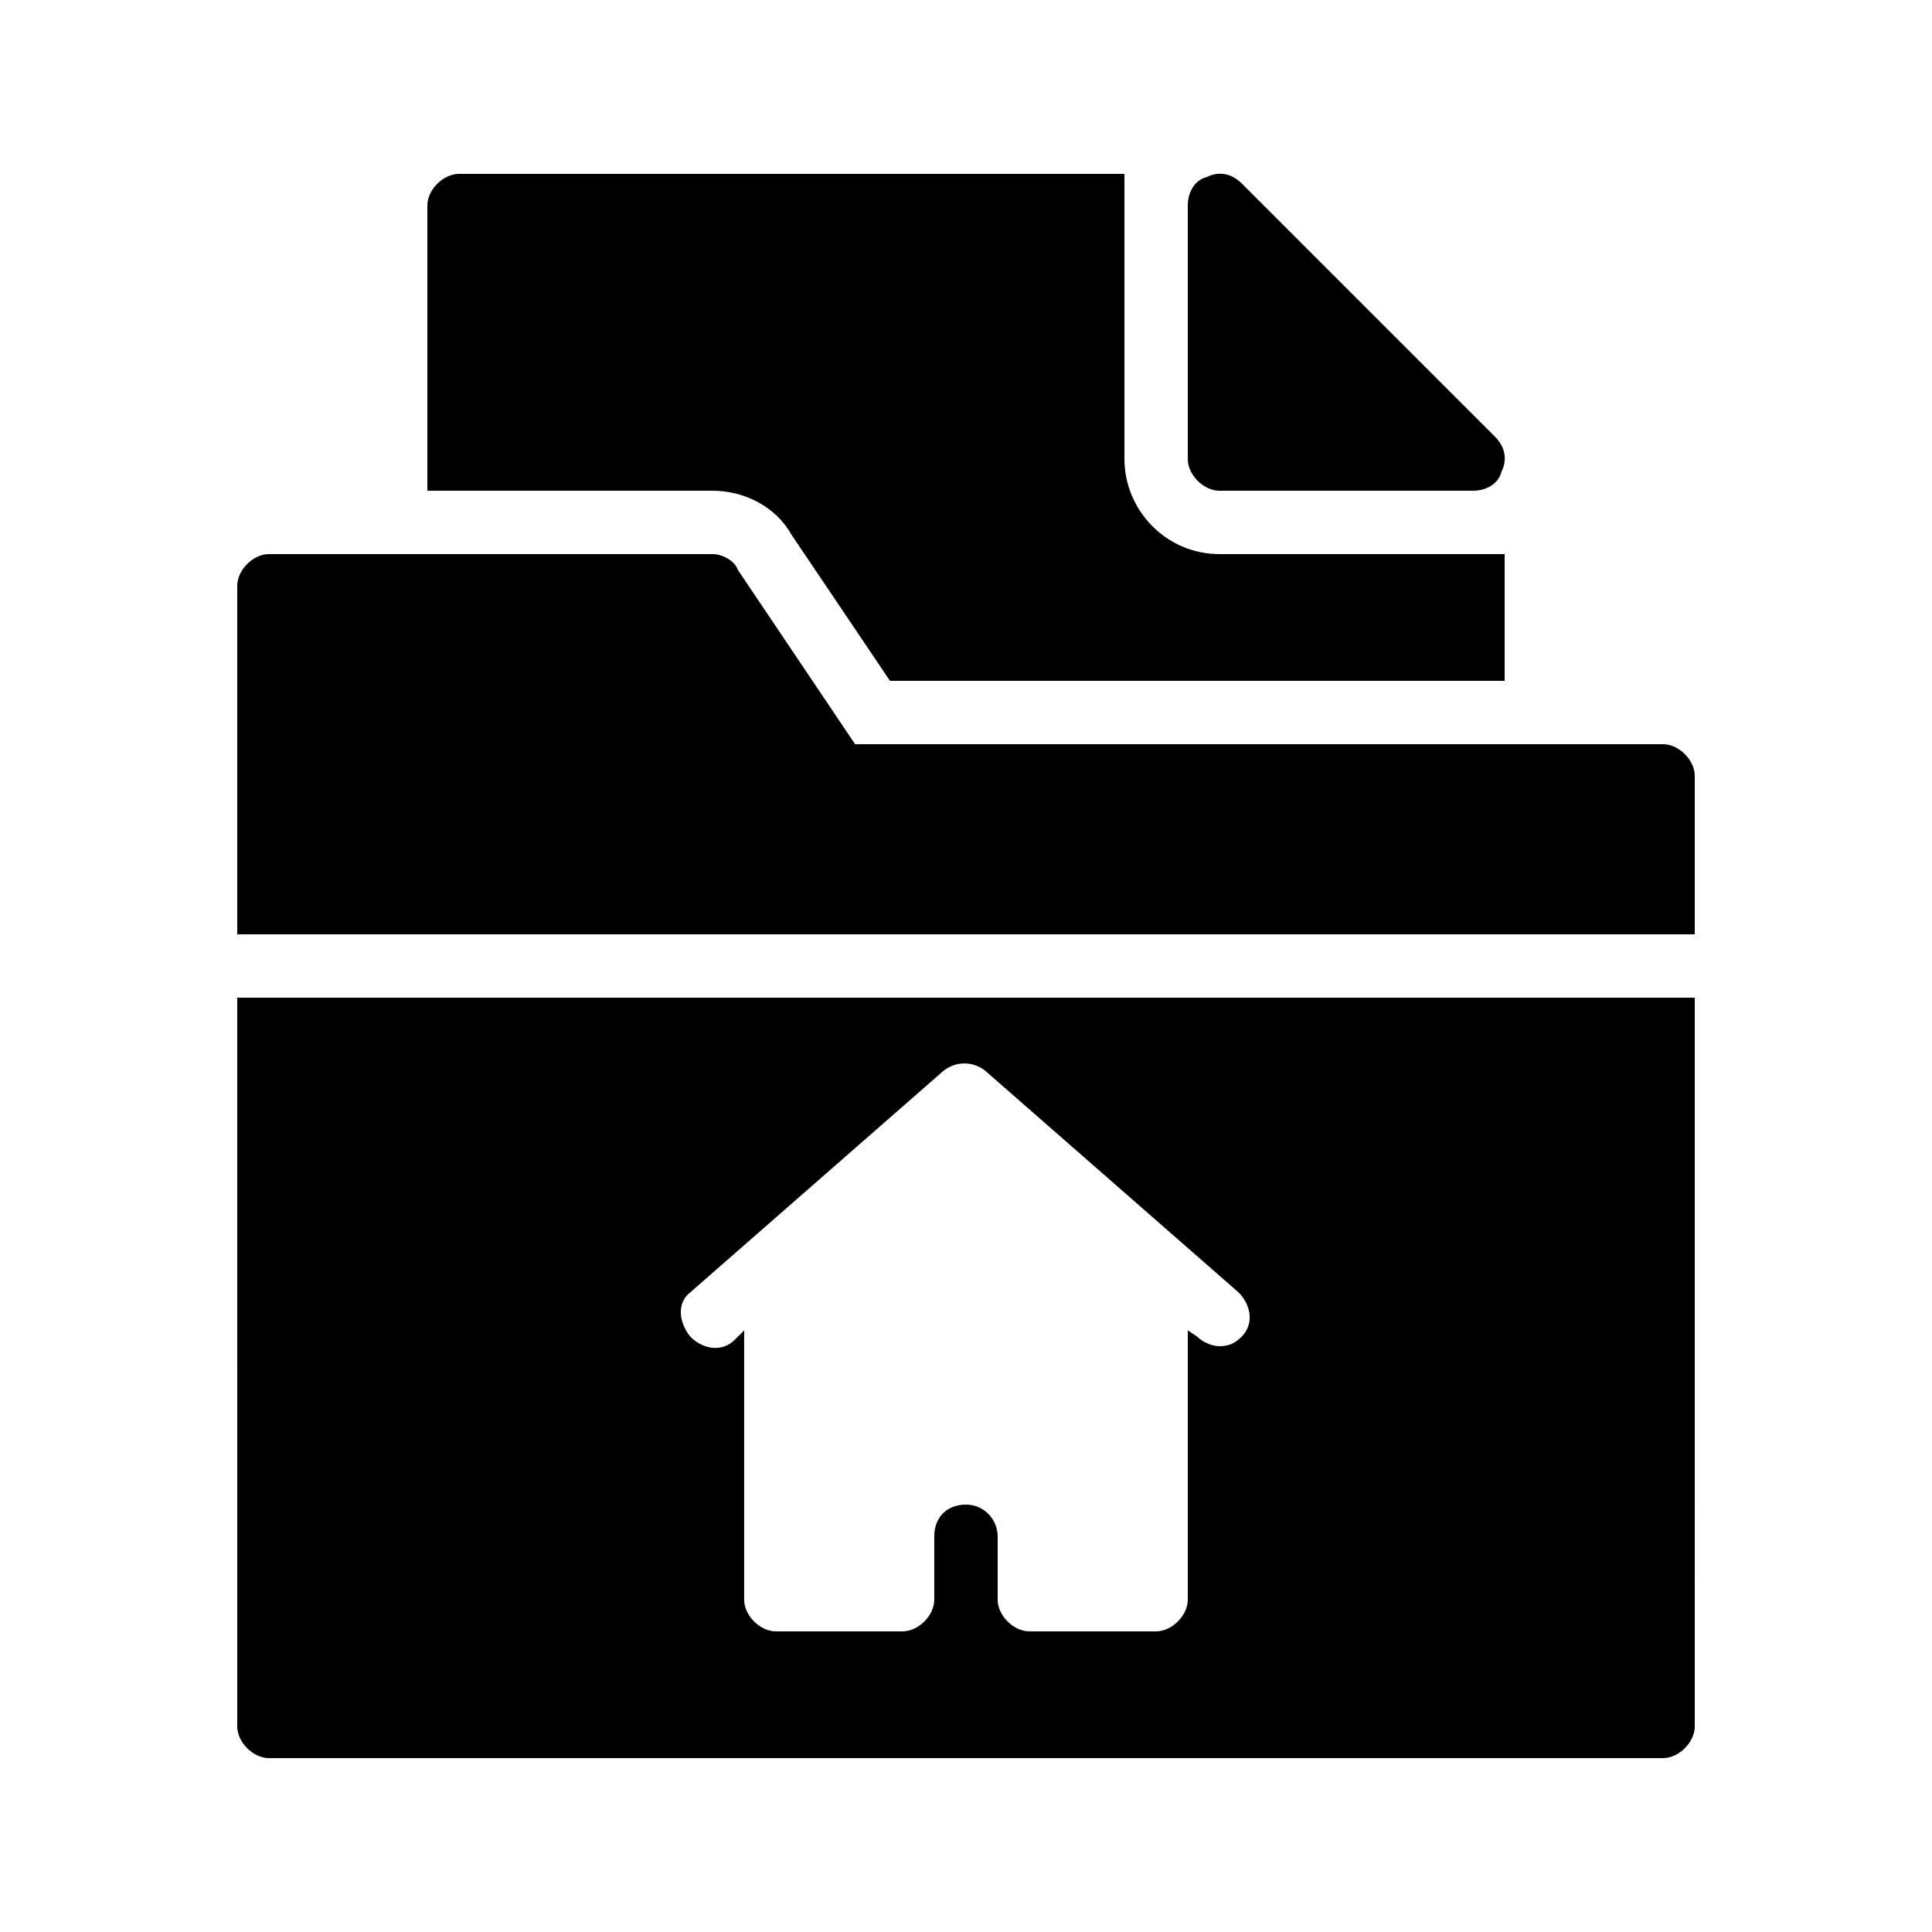 <?xml version="1.0" encoding="UTF-8"?>
<!-- Uploaded to: SVG Repo, www.svgrepo.com, Generator: SVG Repo Mixer Tools -->
<svg fill="#000000" width="800px" height="800px" version="1.1" viewBox="144 144 512 512" xmlns="http://www.w3.org/2000/svg">
 <g>
  <path d="m467.17 274.05h67.176c3.359 0 6.719-1.68 7.559-5.039 1.68-3.359 0.84-6.719-1.68-9.238l-67.176-67.176c-2.519-2.516-5.879-3.356-9.238-1.676-3.356 0.84-5.035 4.199-5.035 7.559v67.176c0 4.195 4.199 8.395 8.395 8.395z"/>
  <path d="m206.87 601.52c0 4.199 4.199 8.398 8.398 8.398h369.46c4.199 0 8.398-4.199 8.398-8.398l-0.004-193.13h-386.25zm120.07-115.04 67.176-58.777c3.359-2.519 7.559-2.519 10.914 0l67.176 58.777c3.359 3.359 4.199 8.398 0.84 11.754-1.68 1.684-3.359 2.523-5.879 2.523-1.68 0-4.199-0.84-5.879-2.519l-2.516-1.68v71.371c0 4.199-4.199 8.398-8.398 8.398h-33.586c-4.199 0-8.398-4.199-8.398-8.398v-16.793c0-4.199-3.359-8.398-8.398-8.398-5.039 0-8.398 3.359-8.398 8.398v16.793c0 4.199-4.199 8.398-8.398 8.398h-33.586c-4.199 0-8.398-4.199-8.398-8.398v-71.371l-2.519 2.519c-3.359 3.359-8.398 2.519-11.754-0.84-3.356-4.199-3.356-9.238 0.004-11.758z"/>
  <path d="m353.82 285.8 26.031 38.625h162.9v-33.586h-75.57c-14.273 0-25.191-11.754-25.191-25.191v-75.57h-176.34c-4.199 0-8.398 4.199-8.398 8.398v75.57h75.57c8.402 0 16.797 4.199 20.996 11.754z"/>
  <path d="m584.73 341.22h-214.12l-31.066-46.184c-0.84-2.519-4.199-4.199-6.719-4.199h-117.55c-4.199 0-8.398 4.199-8.398 8.398v92.363h386.25v-41.984c0-4.199-4.199-8.395-8.395-8.395z"/>
 </g>
</svg>